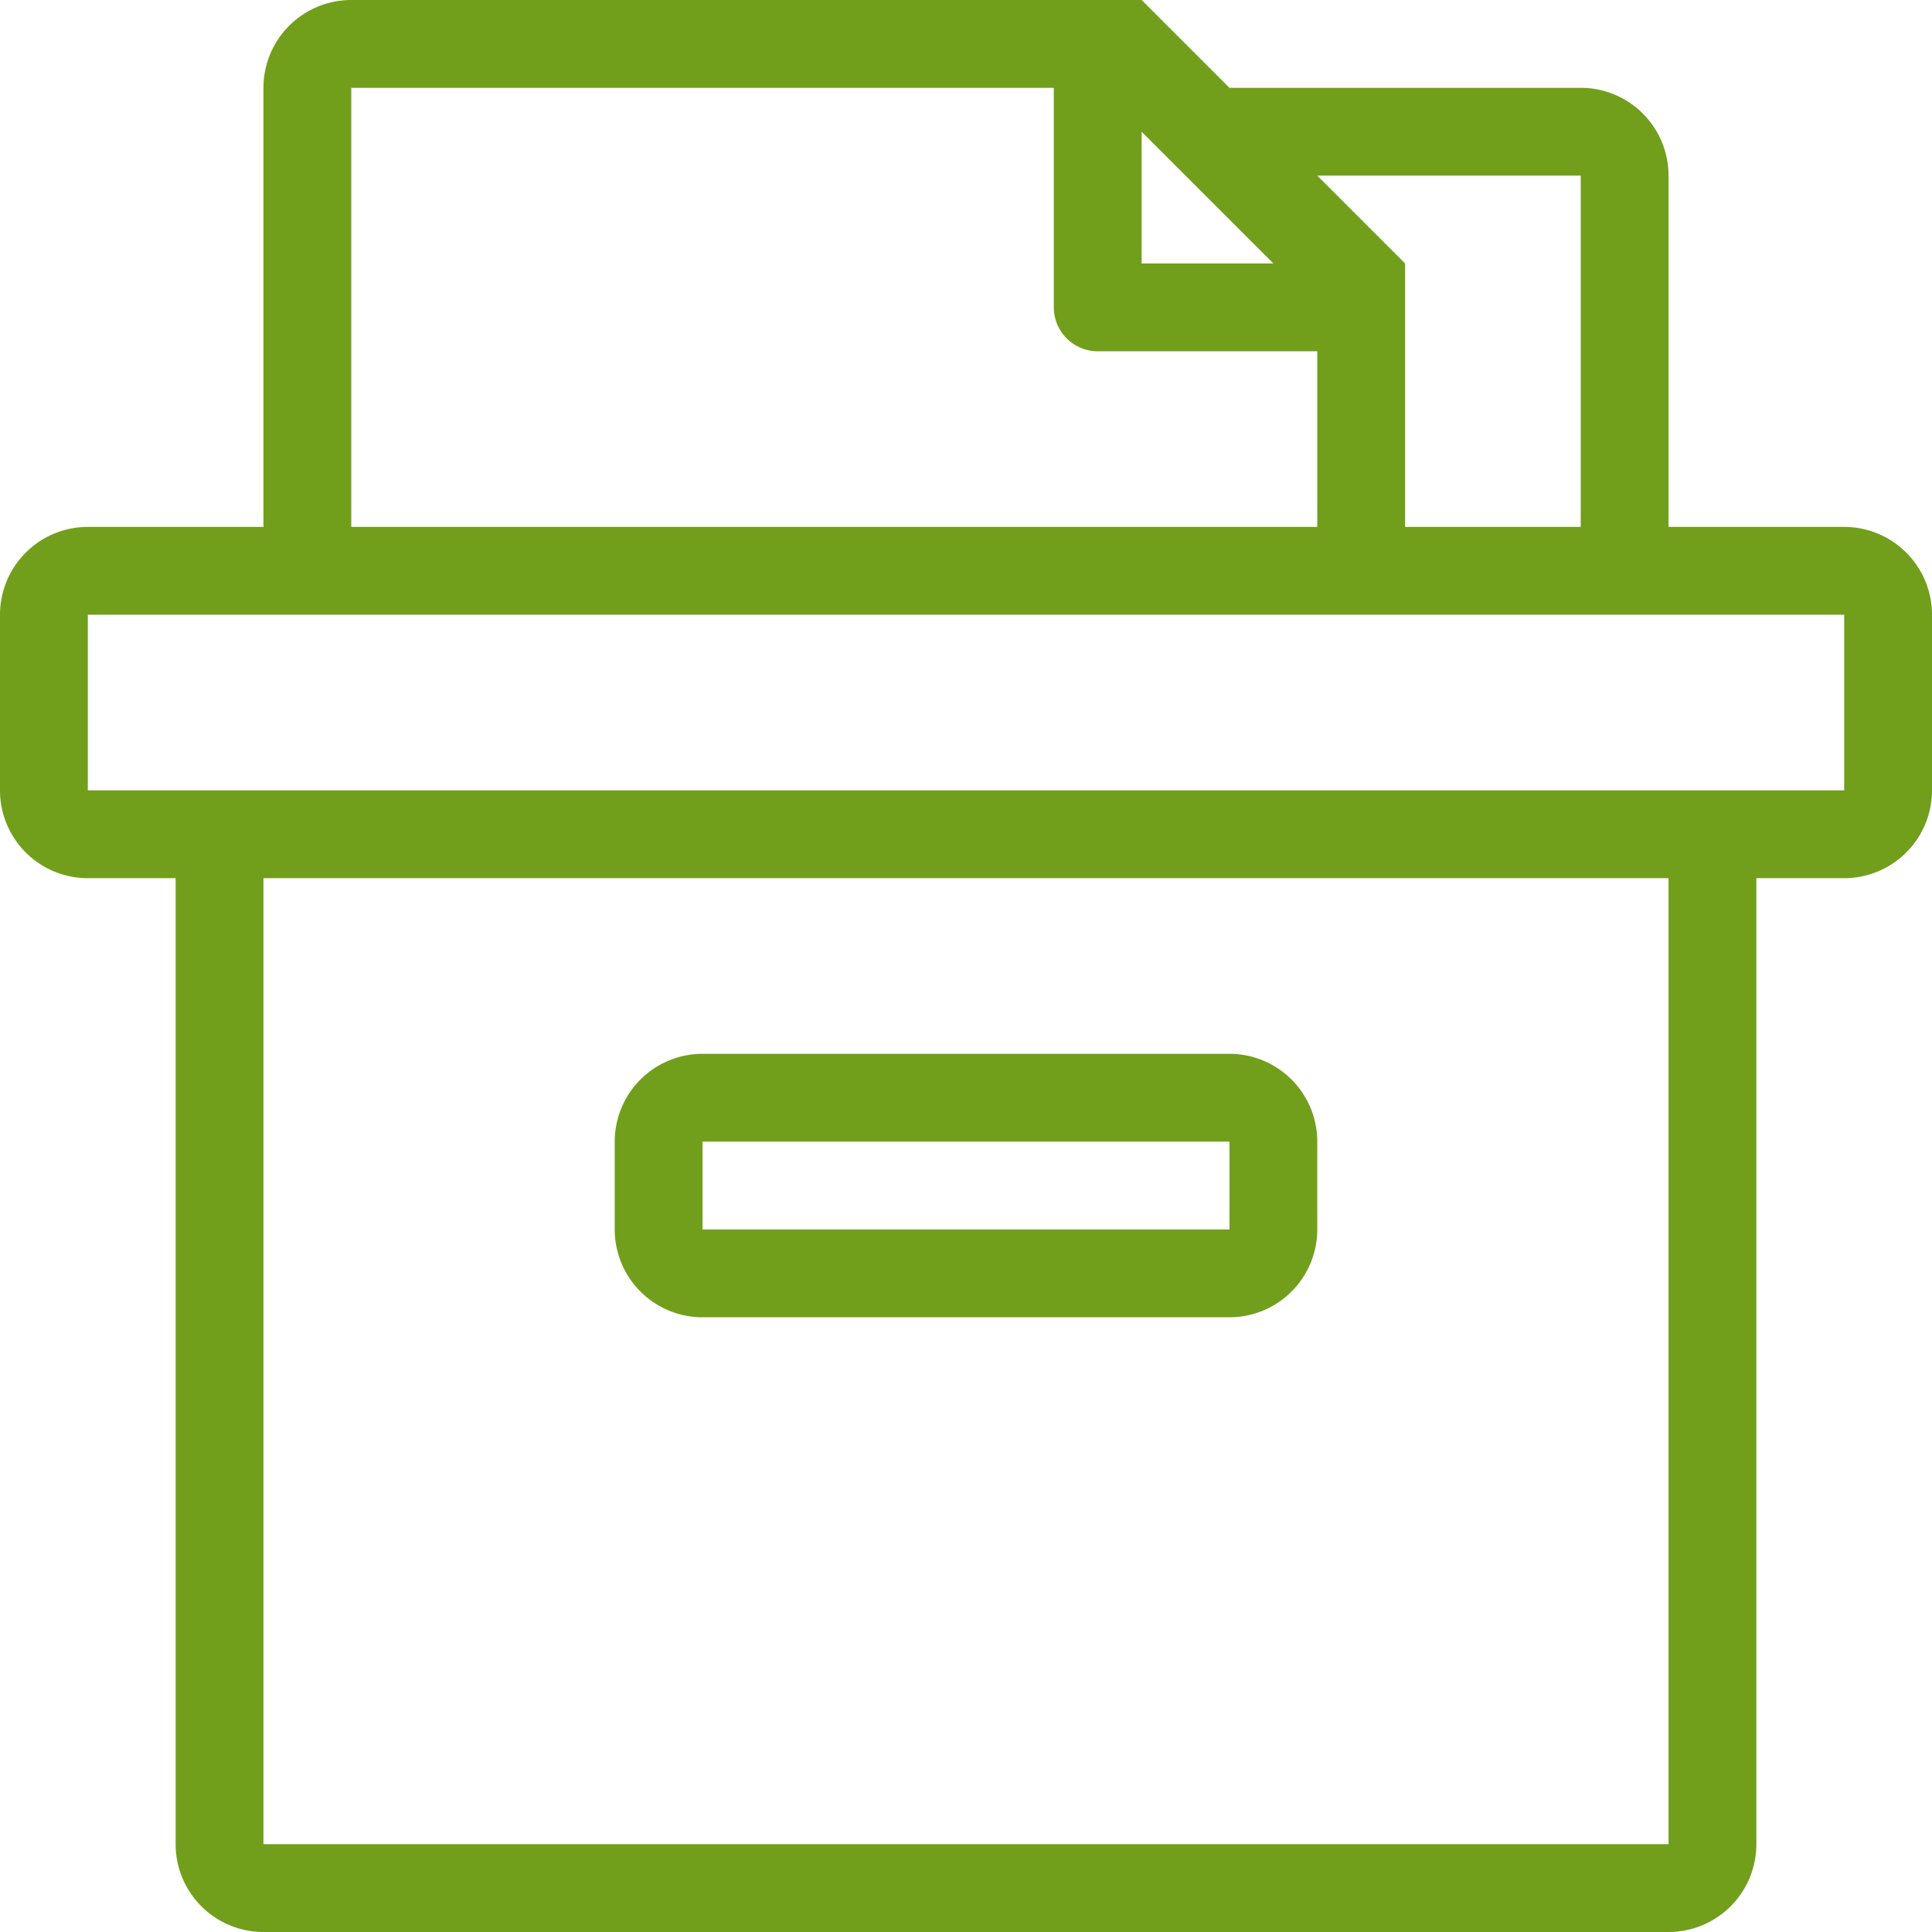<svg xmlns="http://www.w3.org/2000/svg" width="44" height="44" viewBox="0 0 44 44"><title>fancyicon_filing</title><path d="M16,30H28a2,2,0,0,0,2-2V26a2,2,0,0,0-2-2H16a2,2,0,0,0-2,2v2A2,2,0,0,0,16,30Zm0-4H28v2H16ZM42,12H38V4a2,2,0,0,0-2-2H28L26,0H8A2,2,0,0,0,6,2V12H2a2,2,0,0,0-2,2v4a2,2,0,0,0,2,2H4V42a2,2,0,0,0,2,2H38a2,2,0,0,0,2-2V20h2a2,2,0,0,0,2-2V14A2,2,0,0,0,42,12ZM36,4v8H32V6L30,4ZM26,3l3,3H26ZM8,2H24V7a1,1,0,0,0,1,1h5v4H8ZM38,42H6V20H38Zm4-24H2V14H42Z" fill="#719f1b"/></svg>